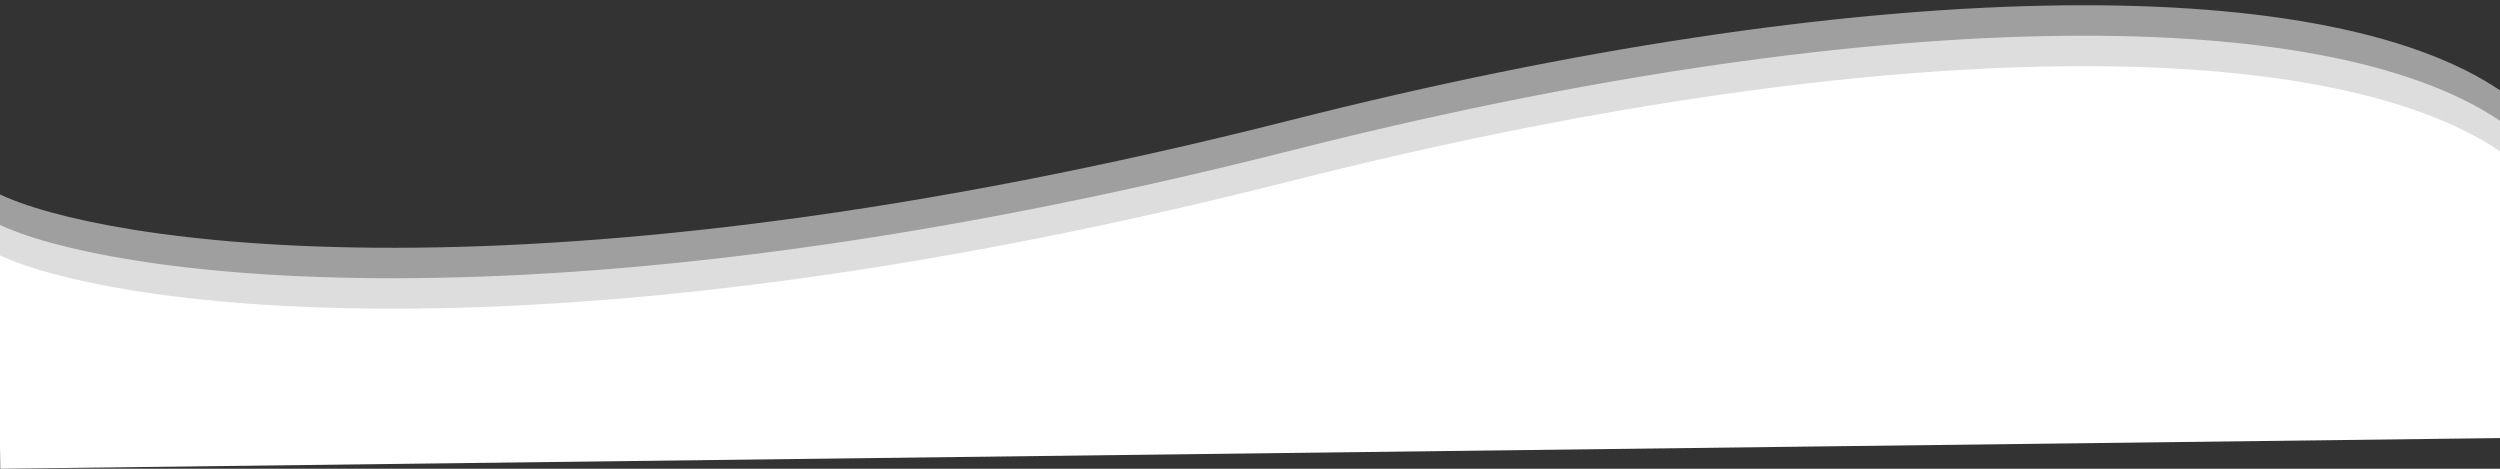 <svg width="1728" height="324" viewBox="0 0 1728 324" fill="none" xmlns="http://www.w3.org/2000/svg">
<rect x="0" y="0" width="1728" height="324" fill="#333333" stroke="none"/>
<path d="M891.925 83.108C1286.04 -16.858 1604.98 -21.289 1728.58 62.827L1731 260.652L0.193 281.891L-1.623 133.609C67.28 167.696 364.927 216.777 891.925 83.108Z" fill="white" fill-opacity="0.53"/>
<path d="M891.925 125.216C1286.04 25.251 1604.98 20.819 1728.58 104.936L1731 302.761L0.193 324L-1.623 175.717C67.28 209.804 364.927 258.886 891.925 125.216Z" fill="white"/>
<path d="M891.925 104.162C1286.04 4.196 1604.98 -0.235 1728.58 83.882L1731 281.707L0.193 302.946L-1.623 154.663C67.28 188.75 364.927 237.832 891.925 104.162Z" fill="white" fill-opacity="0.65"/>
</svg>
